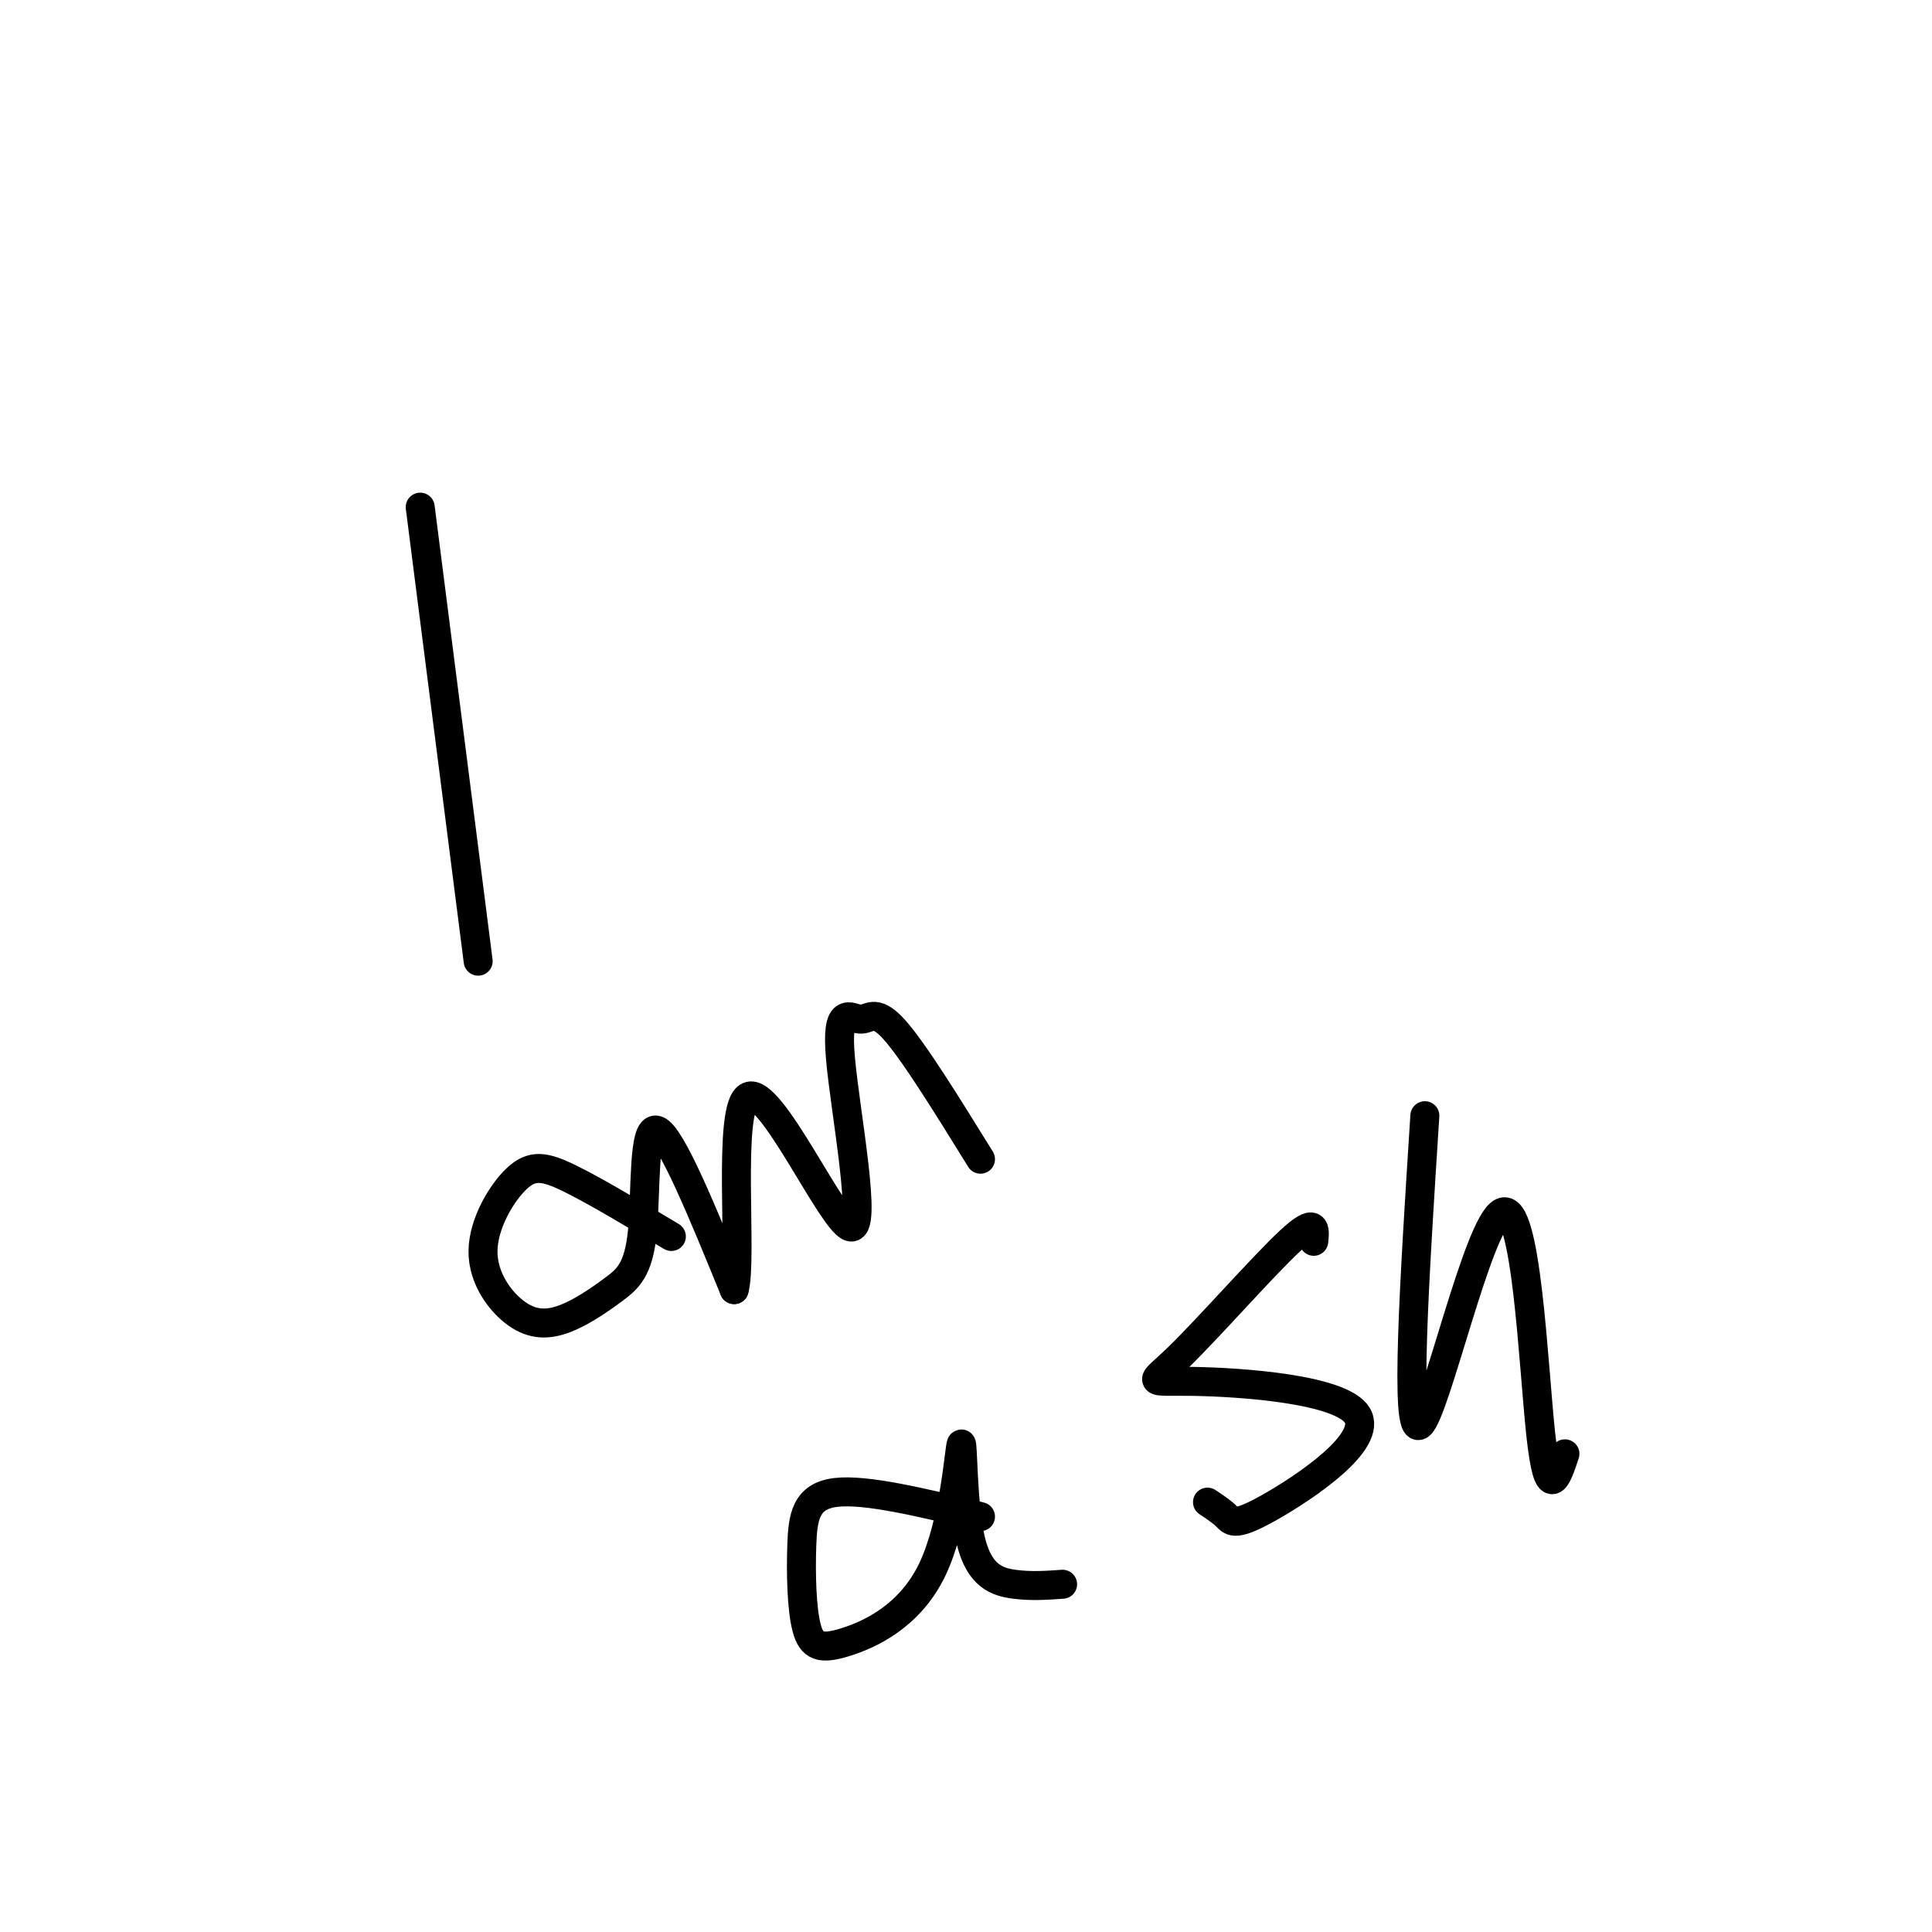 <svg viewBox='0 0 400 400' version='1.1' xmlns='http://www.w3.org/2000/svg' xmlns:xlink='http://www.w3.org/1999/xlink'><g fill='none' stroke='#000000' stroke-width='6' stroke-linecap='round' stroke-linejoin='round'><path d='M87,105c0.000,0.000 12.000,94.000 12,94'/><path d='M139,256c-7.882,-4.717 -15.765,-9.435 -21,-12c-5.235,-2.565 -7.824,-2.978 -11,0c-3.176,2.978 -6.941,9.348 -7,15c-0.059,5.652 3.587,10.586 7,13c3.413,2.414 6.591,2.307 10,1c3.409,-1.307 7.048,-3.814 10,-6c2.952,-2.186 5.218,-4.050 6,-12c0.782,-7.950 0.081,-21.986 3,-21c2.919,0.986 9.460,16.993 16,33'/><path d='M152,267c1.834,-6.132 -1.580,-37.960 3,-40c4.580,-2.040 17.156,25.710 21,27c3.844,1.290 -1.042,-23.881 -2,-35c-0.958,-11.119 2.011,-8.186 4,-8c1.989,0.186 2.997,-2.375 7,2c4.003,4.375 11.002,15.688 18,27'/><path d='M203,314c-11.886,-2.882 -23.771,-5.765 -30,-5c-6.229,0.765 -6.800,5.176 -7,11c-0.200,5.824 -0.029,13.061 1,17c1.029,3.939 2.914,4.579 8,3c5.086,-1.579 13.371,-5.379 18,-15c4.629,-9.621 5.602,-25.063 6,-26c0.398,-0.937 0.223,12.632 2,20c1.777,7.368 5.508,8.534 9,9c3.492,0.466 6.746,0.233 10,0'/><path d='M272,257c0.272,-2.583 0.543,-5.167 -5,0c-5.543,5.167 -16.901,18.083 -23,24c-6.099,5.917 -6.938,4.834 3,5c9.938,0.166 30.653,1.581 34,7c3.347,5.419 -10.676,14.844 -18,19c-7.324,4.156 -7.950,3.045 -9,2c-1.050,-1.045 -2.525,-2.022 -4,-3'/><path d='M295,231c-2.137,33.369 -4.274,66.738 -1,64c3.274,-2.738 11.958,-41.583 17,-44c5.042,-2.417 6.440,31.595 8,46c1.560,14.405 3.280,9.202 5,4'/></g>
</svg>